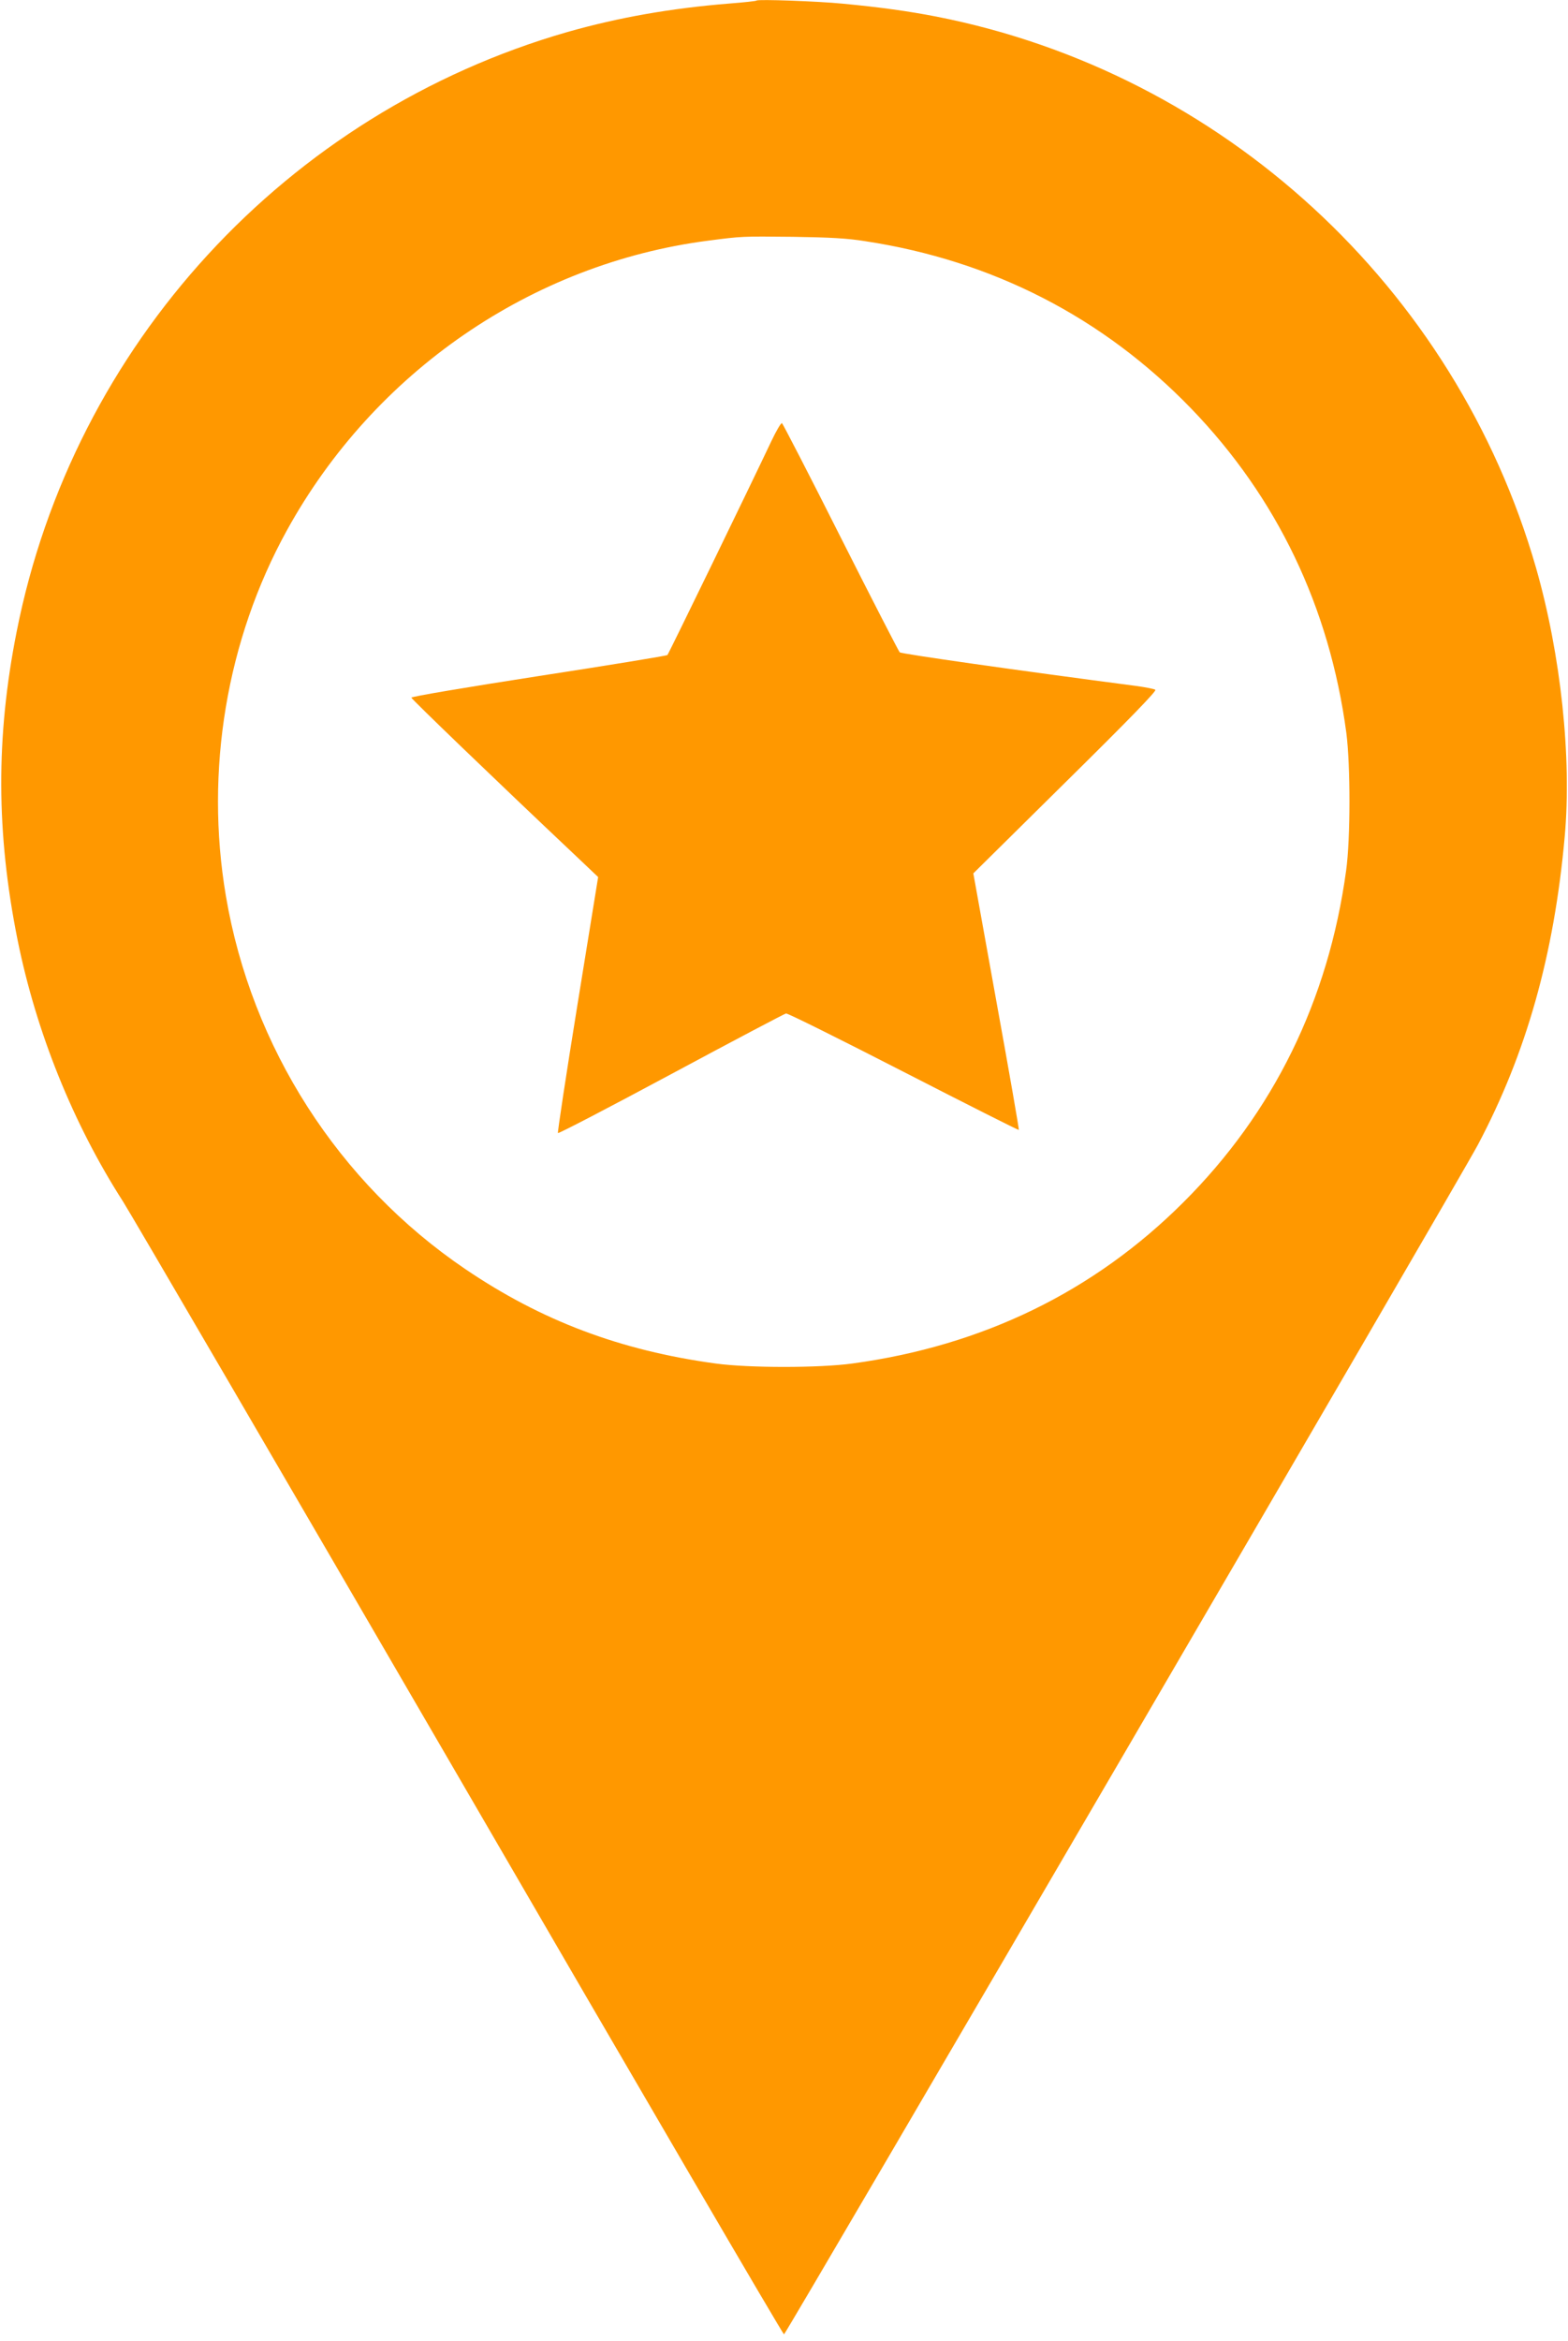 <?xml version="1.0" standalone="no"?>
<!DOCTYPE svg PUBLIC "-//W3C//DTD SVG 20010904//EN"
 "http://www.w3.org/TR/2001/REC-SVG-20010904/DTD/svg10.dtd">
<svg version="1.0" xmlns="http://www.w3.org/2000/svg"
 width="858pt" height="1280pt" viewBox="0 0 858 1280"
 preserveAspectRatio="xMidYMid meet">
<g transform="translate(0,1280) scale(0.1,-0.1)"
fill="#ff9800" stroke="none">
<path d="M4140 12797 c-3 -3 -68 -10 -145 -16 -325 -26 -612 -77 -890 -156
-1537 -442 -2704 -1711 -3014 -3280 -114 -574 -112 -1101 5 -1684 102 -505
304 -1006 577 -1431 44 -69 874 -1491 1844 -3160 969 -1669 1767 -3035 1773
-3035 10 0 3693 6309 3797 6505 265 500 417 1038 475 1685 39 432 -21 995
-157 1470 -441 1535 -1716 2707 -3280 3014 -154 30 -313 52 -515 71 -131 13
-462 25 -470 17z m595 -1316 c696 -106 1300 -416 1782 -914 471 -487 758
-1087 850 -1774 23 -178 23 -580 -1 -753 -97 -711 -398 -1324 -891 -1815 -489
-488 -1097 -784 -1810 -881 -181 -25 -569 -25 -750 0 -521 71 -953 234 -1370
517 -693 470 -1169 1212 -1309 2040 -116 684 4 1401 334 1999 478 867 1340
1459 2305 1584 185 24 183 24 465 21 202 -3 296 -8 395 -24z"/>
<path d="M4221 10388 c-112 -237 -562 -1163 -569 -1170 -4 -4 -321 -56 -705
-115 -393 -61 -697 -112 -696 -118 1 -8 443 -434 905 -870 l117 -111 -113
-697 c-62 -383 -110 -700 -107 -703 3 -4 282 141 619 322 337 181 620 330 629
332 9 2 298 -142 643 -319 345 -177 629 -320 631 -318 2 3 -53 319 -123 704
l-126 699 504 498 c352 347 501 501 492 506 -7 5 -54 14 -105 21 -657 86
-1284 175 -1294 184 -6 7 -152 290 -323 629 -171 340 -316 620 -321 624 -5 3
-31 -41 -58 -98z"/>
</g>
</svg>
